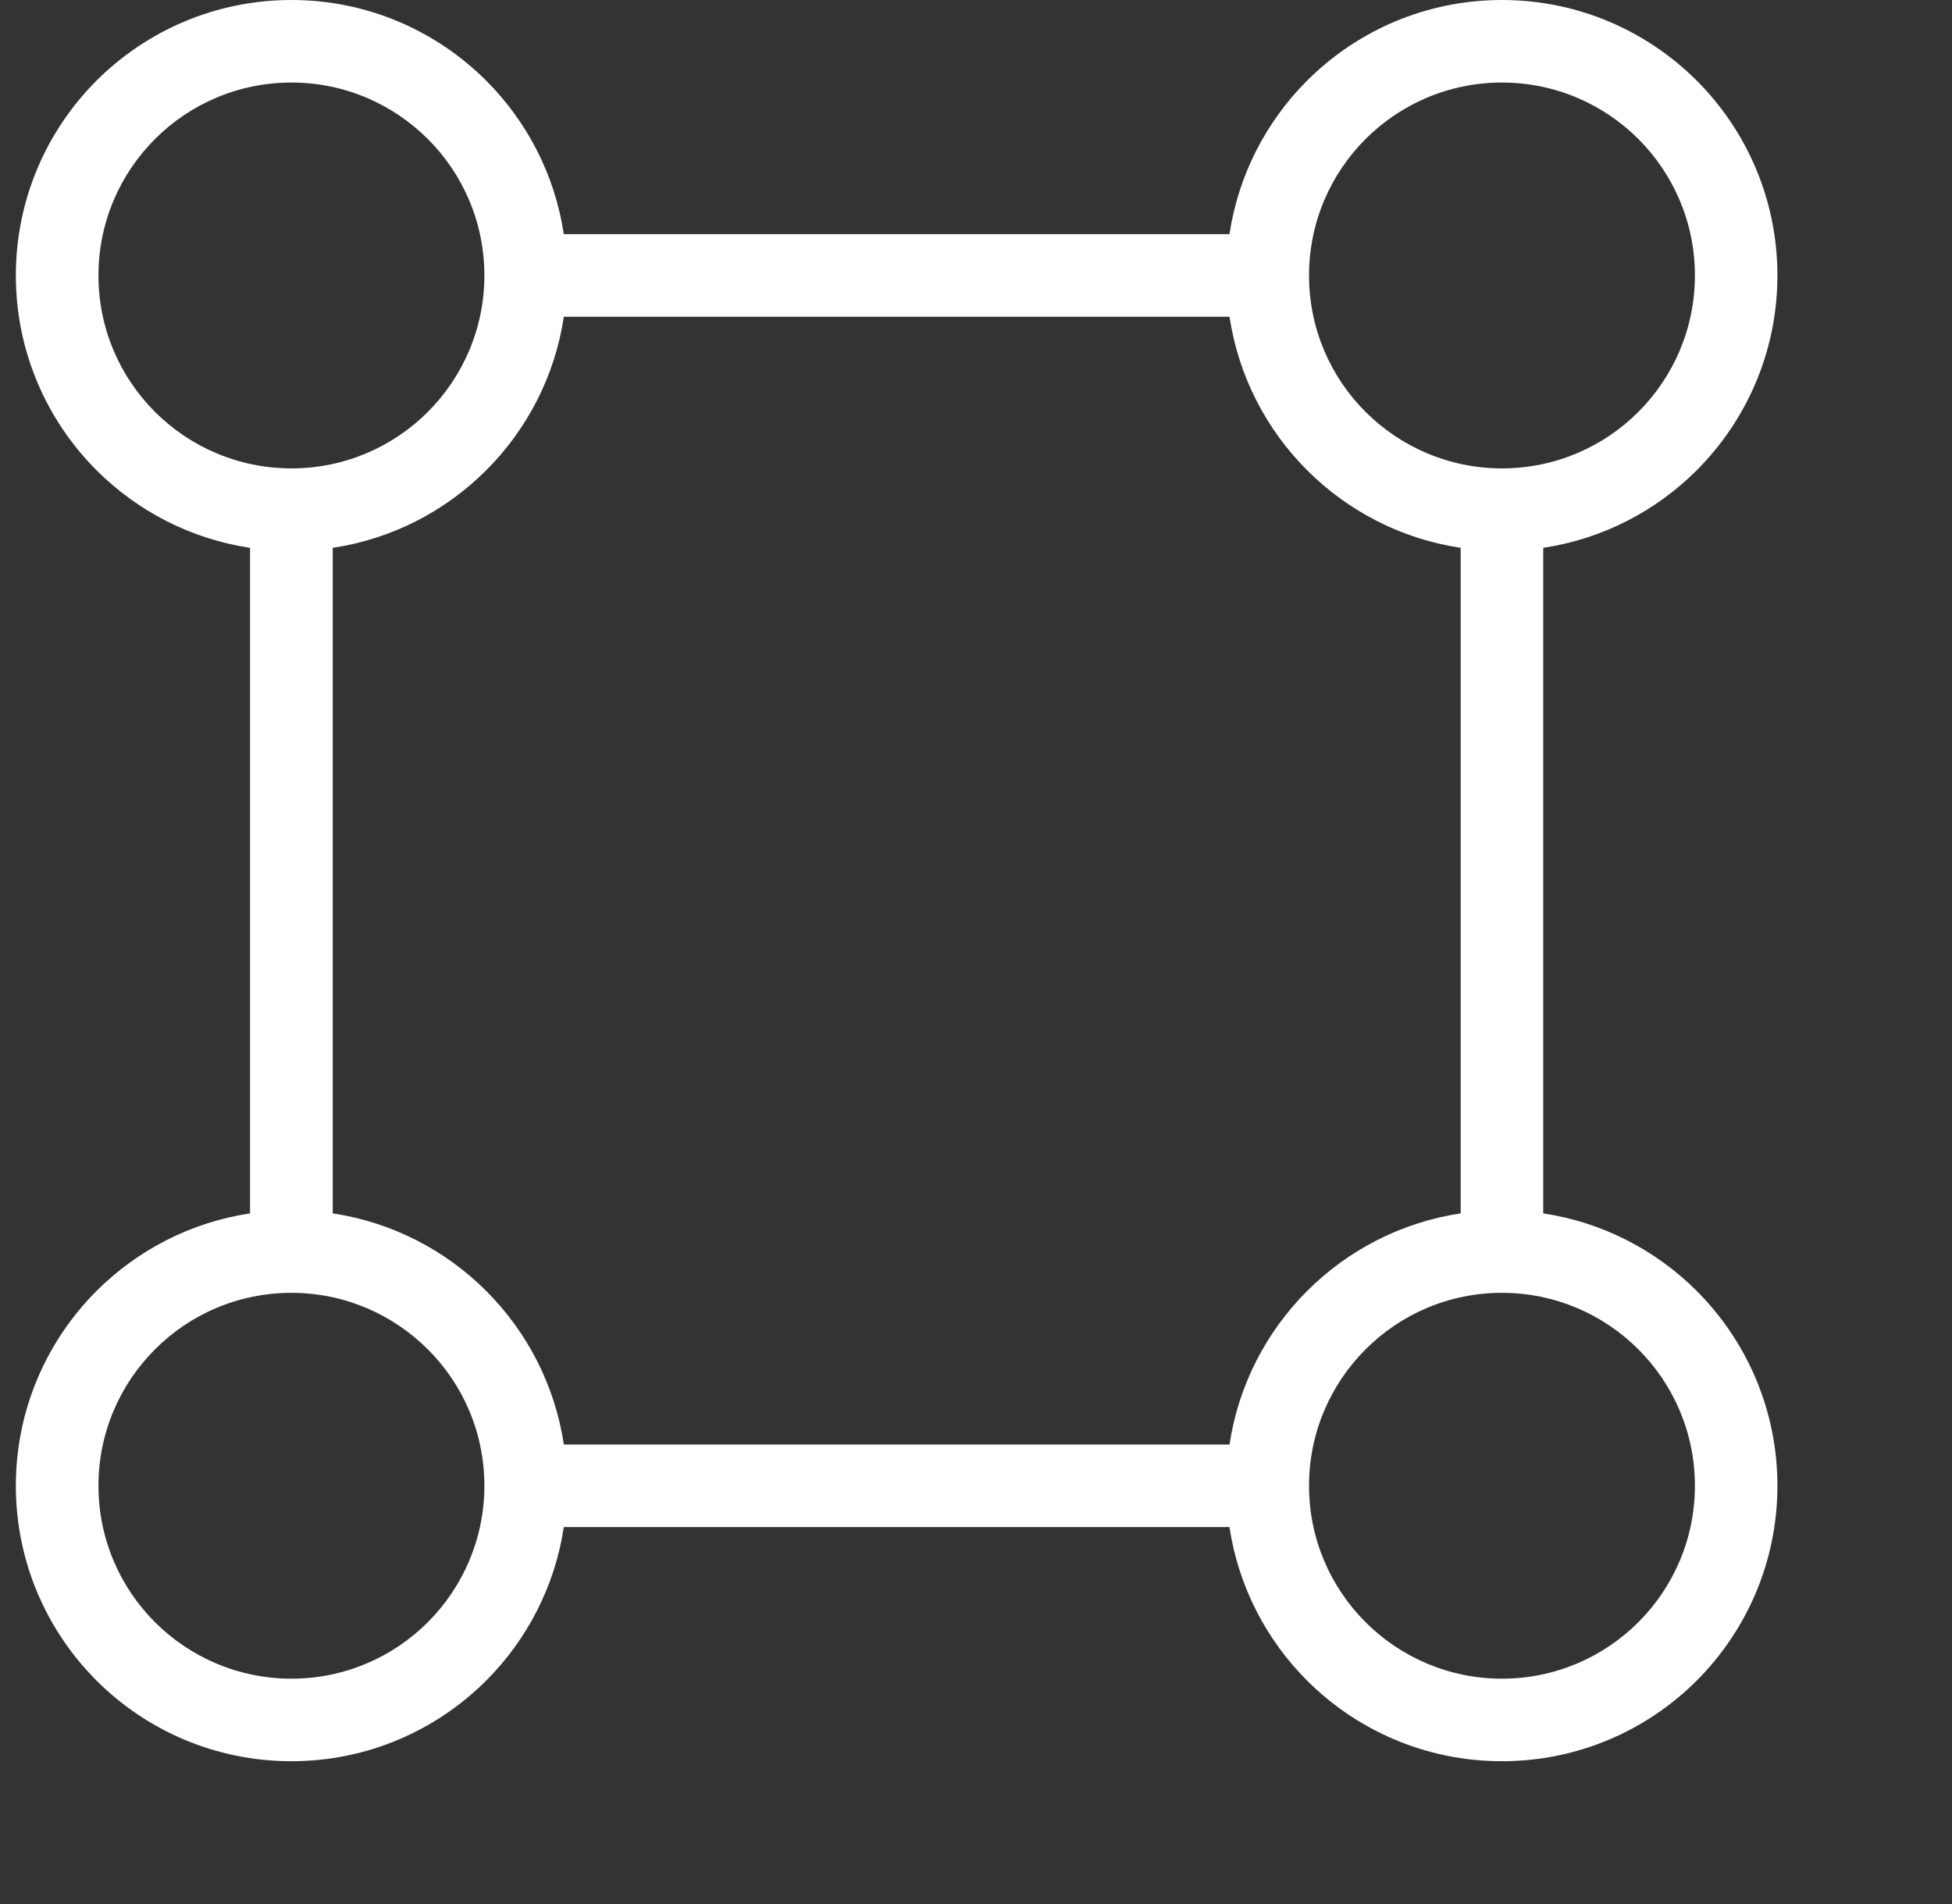 <svg width="41" height="40" viewBox="0 0 41 40" fill="none" xmlns="http://www.w3.org/2000/svg">
<rect x="0" y="0" width="41" height="40" fill="#333333" stroke="none"/>
<path d="M32.414 11.509V25.491C33.664 25.679 34.785 26.267 35.639 27.121C36.685 28.169 37.333 29.615 37.333 31.213C37.333 32.811 36.685 34.258 35.639 35.306C34.591 36.352 33.144 37 31.546 37C29.948 37 28.502 36.352 27.454 35.306C26.6 34.452 26.012 33.331 25.824 32.081H11.842C11.654 33.331 11.066 34.452 10.212 35.306C9.164 36.352 7.718 37 6.12 37C4.522 37 3.075 36.352 2.027 35.306C0.981 34.258 0.333 32.811 0.333 31.213C0.333 29.615 0.981 28.169 2.027 27.121C2.882 26.267 4.002 25.679 5.252 25.491V11.509C4.002 11.321 2.882 10.733 2.027 9.879C0.981 8.831 0.333 7.385 0.333 5.787C0.333 4.189 0.981 2.742 2.027 1.694C3.075 0.648 4.522 0 6.12 0C7.718 0 9.164 0.648 10.212 1.694C11.066 2.549 11.654 3.669 11.842 4.919H25.824C26.012 3.669 26.6 2.549 27.454 1.694C28.502 0.648 29.948 0 31.546 0C33.144 0 34.591 0.648 35.639 1.694C36.685 2.742 37.333 4.189 37.333 5.787C37.333 7.385 36.685 8.831 35.639 9.879C34.785 10.733 33.664 11.321 32.414 11.509ZM30.68 25.491V11.509C29.429 11.321 28.309 10.733 27.455 9.879C26.601 9.025 26.013 7.905 25.825 6.654H11.843C11.655 7.905 11.067 9.025 10.213 9.879C9.359 10.733 8.239 11.321 6.989 11.509V25.491C8.239 25.679 9.359 26.267 10.213 27.121C11.067 27.975 11.655 29.095 11.843 30.346H25.825C26.013 29.095 26.601 27.975 27.455 27.121C28.309 26.267 29.429 25.679 30.68 25.491ZM34.413 28.348C33.68 27.615 32.666 27.16 31.547 27.16C30.428 27.16 29.415 27.613 28.682 28.348C27.949 29.081 27.495 30.094 27.495 31.213C27.495 32.332 27.948 33.346 28.682 34.079C29.416 34.812 30.428 35.266 31.547 35.266C32.666 35.266 33.68 34.812 34.413 34.079C35.146 33.346 35.6 32.332 35.6 31.213C35.6 30.094 35.146 29.08 34.413 28.348ZM8.987 2.921C8.253 2.188 7.24 1.734 6.121 1.734C5.002 1.734 3.988 2.188 3.255 2.921C2.522 3.654 2.068 4.668 2.068 5.787C2.068 6.906 2.522 7.92 3.255 8.653C3.988 9.385 5.002 9.84 6.121 9.84C7.24 9.84 8.254 9.386 8.987 8.653C9.719 7.919 10.174 6.906 10.174 5.787C10.174 4.668 9.721 3.654 8.987 2.921ZM34.413 2.921C33.68 2.188 32.666 1.734 31.547 1.734C30.428 1.734 29.415 2.188 28.682 2.921C27.949 3.654 27.495 4.668 27.495 5.787C27.495 6.906 27.948 7.92 28.682 8.653C29.416 9.385 30.428 9.84 31.547 9.84C32.666 9.84 33.68 9.386 34.413 8.653C35.146 7.919 35.6 6.906 35.6 5.787C35.6 4.668 35.146 3.654 34.413 2.921ZM8.987 28.348C8.253 27.615 7.24 27.16 6.121 27.16C5.002 27.16 3.988 27.613 3.255 28.348C2.522 29.081 2.068 30.094 2.068 31.213C2.068 32.332 2.522 33.346 3.255 34.079C3.988 34.812 5.002 35.266 6.121 35.266C7.24 35.266 8.254 34.812 8.987 34.079C9.719 33.346 10.174 32.332 10.174 31.213C10.174 30.094 9.721 29.08 8.987 28.348Z" fill="white"/>
</svg>
